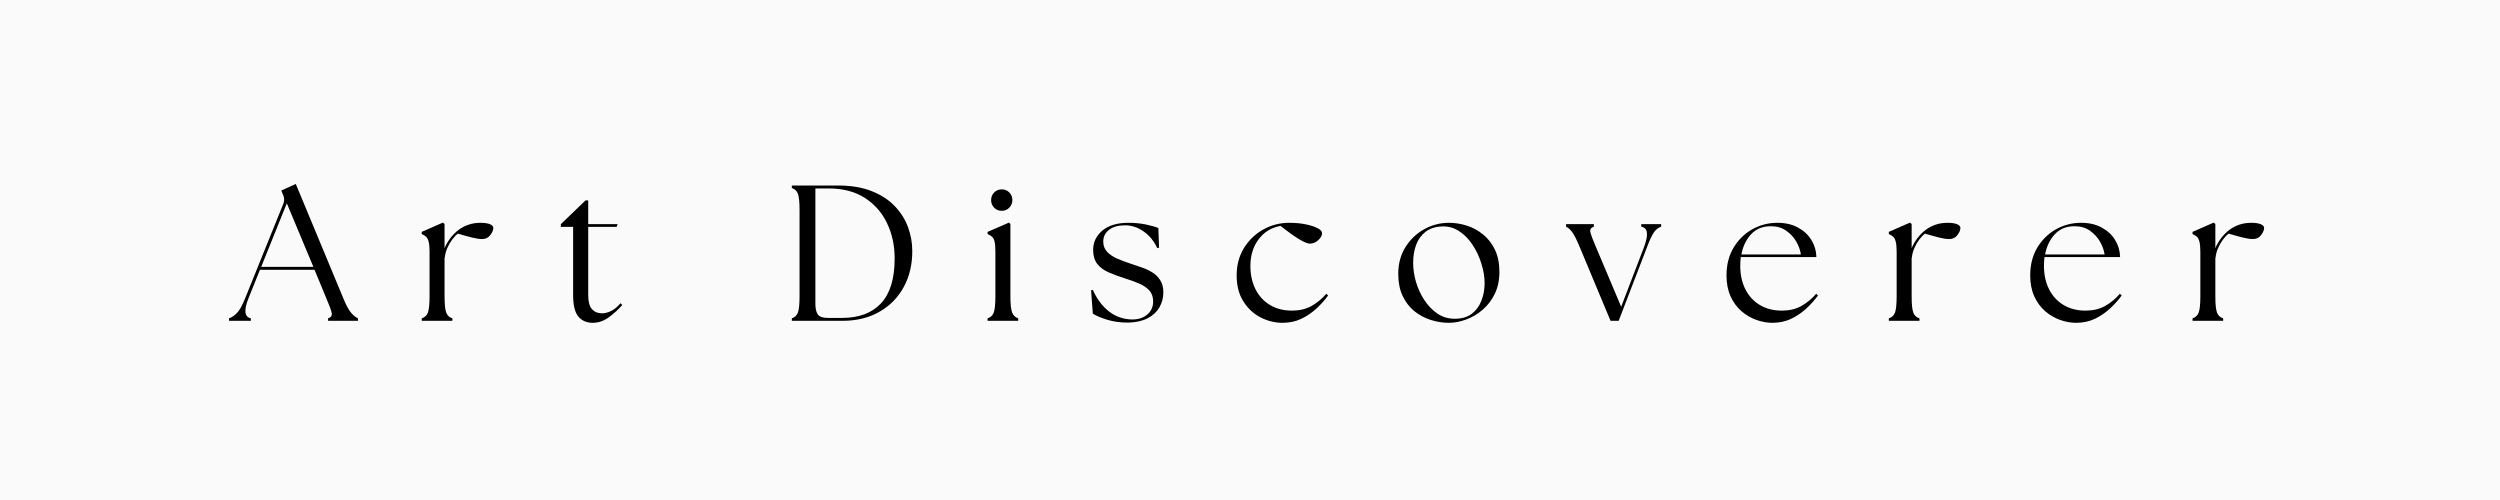 <svg version="1.0" preserveAspectRatio="xMidYMid meet" height="100" viewBox="0 0 375 75" zoomAndPan="magnify" width="500" xmlns:xlink="http://www.w3.org/1999/xlink" xmlns="http://www.w3.org/2000/svg"><defs><g></g></defs><rect fill-opacity="1" height="90" y="-7.5" fill="#ffffff" width="450" x="-37.5"></rect><rect fill-opacity="1" height="90" y="-7.5" fill="#fafafa" width="450" x="-37.5"></rect><g fill-opacity="1" fill="#000000"><g transform="translate(34.851, 48.124)"><g><path d="M -0.5 0 L -0.5 -0.375 C -0.094 -0.508 0.301 -0.773 0.688 -1.172 C 1.082 -1.566 1.5 -2.316 1.938 -3.422 L 7.656 -17.578 C 7.832 -18.035 7.812 -18.488 7.594 -18.938 L 7.344 -19.547 L 9.516 -20.531 L 16.641 -3.391 C 17.086 -2.305 17.488 -1.566 17.844 -1.172 C 18.207 -0.773 18.539 -0.508 18.844 -0.375 L 18.844 0 L 14.359 0 L 14.359 -0.375 C 14.797 -0.508 14.977 -0.773 14.906 -1.172 C 14.832 -1.566 14.562 -2.305 14.094 -3.391 L 12.328 -7.656 L 4.141 -7.656 L 2.438 -3.422 C 1.695 -1.586 1.812 -0.57 2.781 -0.375 L 2.781 0 Z M 4.328 -8.094 L 12.156 -8.094 L 8.172 -17.625 Z M 4.328 -8.094"></path></g></g></g><g fill-opacity="1" fill="#000000"><g transform="translate(62.34, 48.124)"><g><path d="M 0.922 0 L 0.922 -0.375 C 1.367 -0.508 1.676 -0.797 1.844 -1.234 C 2.008 -1.68 2.094 -2.5 2.094 -3.688 L 2.094 -10.359 C 2.094 -11.035 2.047 -11.539 1.953 -11.875 C 1.867 -12.219 1.742 -12.461 1.578 -12.609 C 1.41 -12.766 1.191 -12.898 0.922 -13.016 L 0.922 -13.344 L 4.094 -14.734 L 4.344 -14.531 L 4.344 -10.906 C 4.582 -11.469 4.891 -11.988 5.266 -12.469 C 5.641 -12.945 6.039 -13.344 6.469 -13.656 C 6.914 -13.988 7.406 -14.242 7.938 -14.422 C 8.469 -14.609 9.078 -14.703 9.766 -14.703 C 10.348 -14.703 10.805 -14.633 11.141 -14.5 C 11.484 -14.363 11.656 -14.172 11.656 -13.922 C 11.656 -13.609 11.504 -13.254 11.203 -12.859 C 10.91 -12.461 10.5 -12.266 9.969 -12.266 C 9.582 -12.266 9.094 -12.336 8.5 -12.484 C 7.914 -12.629 7.195 -12.828 6.344 -13.078 C 6.07 -12.879 5.785 -12.582 5.484 -12.188 C 5.191 -11.789 4.941 -11.352 4.734 -10.875 C 4.535 -10.395 4.414 -9.922 4.375 -9.453 L 4.344 -9.453 L 4.344 -3.688 C 4.344 -2.5 4.426 -1.68 4.594 -1.234 C 4.758 -0.797 5.066 -0.508 5.516 -0.375 L 5.516 0 Z M 0.922 0"></path></g></g></g><g fill-opacity="1" fill="#000000"><g transform="translate(83.421, 48.124)"><g><path d="M 5.484 0.297 C 4.578 0.297 3.859 -0.016 3.328 -0.641 C 2.805 -1.273 2.547 -2.348 2.547 -3.859 L 2.547 -14.094 L 0.703 -14.094 L 0.703 -14.5 L 4.406 -18.062 L 4.812 -18.062 L 4.812 -14.5 L 9.219 -14.5 L 9.078 -14.094 L 4.812 -14.094 L 4.812 -3.859 C 4.812 -2.867 5 -2.164 5.375 -1.75 C 5.75 -1.332 6.25 -1.125 6.875 -1.125 C 7.281 -1.125 7.723 -1.234 8.203 -1.453 C 8.691 -1.68 9.176 -2.078 9.656 -2.641 L 9.922 -2.375 C 9.297 -1.664 8.609 -1.039 7.859 -0.5 C 7.117 0.031 6.328 0.297 5.484 0.297 Z M 5.484 0.297"></path></g></g></g><g fill-opacity="1" fill="#000000"><g transform="translate(102.299, 48.124)"><g></g></g></g><g fill-opacity="1" fill="#000000"><g transform="translate(117.292, 48.124)"><g><path d="M 1.484 0 L 1.484 -0.375 C 1.922 -0.508 2.223 -0.797 2.391 -1.234 C 2.555 -1.68 2.641 -2.5 2.641 -3.688 L 2.641 -16.609 C 2.641 -17.816 2.555 -18.633 2.391 -19.062 C 2.223 -19.5 1.922 -19.785 1.484 -19.922 L 1.484 -20.297 L 8.406 -20.297 C 10.395 -20.297 12.094 -20.008 13.5 -19.438 C 14.914 -18.875 16.066 -18.117 16.953 -17.172 C 17.848 -16.223 18.504 -15.172 18.922 -14.016 C 19.336 -12.867 19.547 -11.707 19.547 -10.531 C 19.566 -8.5 19.145 -6.688 18.281 -5.094 C 17.426 -3.508 16.207 -2.266 14.625 -1.359 C 13.051 -0.453 11.203 0 9.078 0 Z M 5.016 -2.547 C 5.016 -1.867 5.129 -1.348 5.359 -0.984 C 5.598 -0.617 6.113 -0.438 6.906 -0.438 L 9.016 -0.438 C 11.547 -0.438 13.492 -1.164 14.859 -2.625 C 16.223 -4.082 16.906 -6.328 16.906 -9.359 C 16.906 -11.297 16.523 -13.055 15.766 -14.641 C 15.016 -16.223 13.906 -17.488 12.438 -18.438 C 10.969 -19.383 9.148 -19.859 6.984 -19.859 L 5.016 -19.859 Z M 5.016 -2.547"></path></g></g></g><g fill-opacity="1" fill="#000000"><g transform="translate(147.216, 48.124)"><g><path d="M 0.922 0 L 0.922 -0.375 C 1.367 -0.508 1.676 -0.797 1.844 -1.234 C 2.008 -1.68 2.094 -2.5 2.094 -3.688 L 2.094 -10.359 C 2.094 -11.035 2.051 -11.539 1.969 -11.875 C 1.895 -12.219 1.77 -12.461 1.594 -12.609 C 1.414 -12.766 1.191 -12.898 0.922 -13.016 L 0.922 -13.344 L 4.125 -14.734 L 4.344 -14.531 L 4.344 -3.688 C 4.344 -2.5 4.43 -1.68 4.609 -1.234 C 4.785 -0.797 5.086 -0.508 5.516 -0.375 L 5.516 0 Z M 1.453 -18.094 C 1.453 -18.562 1.602 -18.945 1.906 -19.25 C 2.219 -19.562 2.598 -19.719 3.047 -19.719 C 3.504 -19.719 3.883 -19.562 4.188 -19.25 C 4.488 -18.945 4.641 -18.562 4.641 -18.094 C 4.641 -17.664 4.484 -17.289 4.172 -16.969 C 3.867 -16.656 3.492 -16.5 3.047 -16.5 C 2.598 -16.5 2.219 -16.656 1.906 -16.969 C 1.602 -17.289 1.453 -17.664 1.453 -18.094 Z M 1.453 -18.094"></path></g></g></g><g fill-opacity="1" fill="#000000"><g transform="translate(162.644, 48.124)"><g><path d="M 6.547 0.266 C 5.391 0.266 4.344 0.117 3.406 -0.172 C 2.469 -0.461 1.758 -0.766 1.281 -1.078 L 1.016 -4.578 L 1.281 -4.641 C 1.895 -3.266 2.703 -2.188 3.703 -1.406 C 4.711 -0.625 5.875 -0.223 7.188 -0.203 C 8.102 -0.203 8.852 -0.445 9.438 -0.938 C 10.031 -1.438 10.328 -2.094 10.328 -2.906 C 10.328 -3.594 10.129 -4.148 9.734 -4.578 C 9.336 -5.004 8.812 -5.352 8.156 -5.625 C 7.508 -5.895 6.812 -6.145 6.062 -6.375 C 5.156 -6.664 4.344 -6.969 3.625 -7.281 C 2.906 -7.602 2.344 -8.023 1.938 -8.547 C 1.531 -9.078 1.328 -9.773 1.328 -10.641 C 1.328 -11.785 1.785 -12.75 2.703 -13.531 C 3.629 -14.312 4.93 -14.703 6.609 -14.703 C 7.555 -14.703 8.43 -14.617 9.234 -14.453 C 10.035 -14.285 10.66 -14.109 11.109 -13.922 L 11.219 -10.969 L 10.938 -10.906 C 10.469 -11.945 9.797 -12.773 8.922 -13.391 C 8.055 -14.016 7.113 -14.328 6.094 -14.328 C 5.102 -14.328 4.312 -14.102 3.719 -13.656 C 3.133 -13.207 2.844 -12.617 2.844 -11.891 C 2.844 -11.285 3.031 -10.781 3.406 -10.375 C 3.781 -9.969 4.281 -9.625 4.906 -9.344 C 5.539 -9.07 6.234 -8.812 6.984 -8.562 C 7.547 -8.383 8.113 -8.191 8.688 -7.984 C 9.258 -7.785 9.781 -7.535 10.25 -7.234 C 10.727 -6.93 11.113 -6.539 11.406 -6.062 C 11.707 -5.594 11.859 -4.992 11.859 -4.266 C 11.859 -3.453 11.66 -2.703 11.266 -2.016 C 10.867 -1.328 10.273 -0.781 9.484 -0.375 C 8.691 0.031 7.711 0.242 6.547 0.266 Z M 6.547 0.266"></path></g></g></g><g fill-opacity="1" fill="#000000"><g transform="translate(184.451, 48.124)"><g><path d="M 7.922 0.297 C 6.797 0.297 5.707 0.031 4.656 -0.5 C 3.602 -1.039 2.738 -1.844 2.062 -2.906 C 1.383 -3.969 1.047 -5.27 1.047 -6.812 C 1.047 -8.344 1.406 -9.703 2.125 -10.891 C 2.852 -12.078 3.816 -13.008 5.016 -13.688 C 6.211 -14.363 7.52 -14.703 8.938 -14.703 C 9.863 -14.703 10.695 -14.625 11.438 -14.469 C 12.188 -14.312 12.773 -14.117 13.203 -13.891 C 13.641 -13.66 13.859 -13.41 13.859 -13.141 C 13.859 -12.805 13.672 -12.461 13.297 -12.109 C 12.922 -11.754 12.5 -11.578 12.031 -11.578 C 11.352 -11.578 9.883 -12.461 7.625 -14.234 C 6.27 -14.004 5.176 -13.336 4.344 -12.234 C 3.52 -11.129 3.109 -9.797 3.109 -8.234 C 3.109 -6.922 3.363 -5.754 3.875 -4.734 C 4.383 -3.723 5.109 -2.938 6.047 -2.375 C 6.984 -1.812 8.082 -1.531 9.344 -1.531 C 10.457 -1.531 11.43 -1.758 12.266 -2.219 C 13.098 -2.688 13.844 -3.301 14.5 -4.062 L 14.766 -3.797 C 14.273 -3.117 13.691 -2.469 13.016 -1.844 C 12.336 -1.219 11.578 -0.703 10.734 -0.297 C 9.898 0.098 8.961 0.297 7.922 0.297 Z M 7.922 0.297"></path></g></g></g><g fill-opacity="1" fill="#000000"><g transform="translate(208.692, 48.124)"><g><path d="M 8.641 0.297 C 7.711 0.297 6.797 0.148 5.891 -0.141 C 4.992 -0.43 4.176 -0.875 3.438 -1.469 C 2.707 -2.07 2.125 -2.836 1.688 -3.766 C 1.258 -4.691 1.047 -5.785 1.047 -7.047 C 1.047 -8.555 1.398 -9.883 2.109 -11.031 C 2.828 -12.188 3.766 -13.086 4.922 -13.734 C 6.086 -14.379 7.328 -14.703 8.641 -14.703 C 9.547 -14.703 10.441 -14.562 11.328 -14.281 C 12.223 -14 13.035 -13.555 13.766 -12.953 C 14.504 -12.359 15.098 -11.598 15.547 -10.672 C 15.992 -9.742 16.219 -8.633 16.219 -7.344 C 16.219 -6.102 15.988 -5.008 15.531 -4.062 C 15.07 -3.113 14.469 -2.316 13.719 -1.672 C 12.969 -1.023 12.145 -0.535 11.25 -0.203 C 10.363 0.129 9.492 0.297 8.641 0.297 Z M 3.281 -8.703 C 3.281 -7.773 3.422 -6.82 3.703 -5.844 C 3.992 -4.863 4.41 -3.957 4.953 -3.125 C 5.492 -2.301 6.145 -1.625 6.906 -1.094 C 7.676 -0.57 8.547 -0.312 9.516 -0.312 C 10.555 -0.312 11.406 -0.555 12.062 -1.047 C 12.719 -1.547 13.203 -2.203 13.516 -3.016 C 13.836 -3.828 14 -4.695 14 -5.625 C 14 -6.551 13.844 -7.52 13.531 -8.531 C 13.227 -9.551 12.789 -10.492 12.219 -11.359 C 11.656 -12.234 10.973 -12.93 10.172 -13.453 C 9.379 -13.973 8.508 -14.207 7.562 -14.156 C 6.582 -14.113 5.77 -13.844 5.125 -13.344 C 4.488 -12.844 4.02 -12.188 3.719 -11.375 C 3.426 -10.562 3.281 -9.672 3.281 -8.703 Z M 3.281 -8.703"></path></g></g></g><g fill-opacity="1" fill="#000000"><g transform="translate(235.05, 48.124)"><g><path d="M 1.891 -11.109 C 1.441 -12.191 1.066 -12.93 0.766 -13.328 C 0.461 -13.723 0.16 -13.988 -0.141 -14.125 L -0.141 -14.5 L 4.031 -14.5 L 4.031 -14.125 C 3.602 -13.988 3.426 -13.723 3.5 -13.328 C 3.582 -12.93 3.859 -12.191 4.328 -11.109 L 8.125 -2.109 L 11.547 -11.047 C 11.91 -12.016 12.055 -12.742 11.984 -13.234 C 11.922 -13.734 11.641 -14.031 11.141 -14.125 L 11.141 -14.5 L 14.125 -14.5 L 14.125 -14.125 C 13.719 -13.988 13.367 -13.723 13.078 -13.328 C 12.785 -12.93 12.426 -12.172 12 -11.047 L 7.75 0 L 6.531 0 Z M 1.891 -11.109"></path></g></g></g><g fill-opacity="1" fill="#000000"><g transform="translate(257.929, 48.124)"><g><path d="M 7.922 0.297 C 7.129 0.297 6.328 0.148 5.516 -0.141 C 4.703 -0.43 3.957 -0.867 3.281 -1.453 C 2.602 -2.047 2.062 -2.785 1.656 -3.672 C 1.25 -4.566 1.047 -5.613 1.047 -6.812 C 1.047 -8.395 1.395 -9.773 2.094 -10.953 C 2.801 -12.141 3.734 -13.062 4.891 -13.719 C 6.055 -14.375 7.316 -14.703 8.672 -14.703 C 9.891 -14.703 10.926 -14.461 11.781 -13.984 C 12.645 -13.516 13.312 -12.895 13.781 -12.125 C 14.258 -11.352 14.508 -10.5 14.531 -9.562 L 3.188 -9.562 C 3.133 -9.145 3.109 -8.703 3.109 -8.234 C 3.109 -6.922 3.363 -5.754 3.875 -4.734 C 4.383 -3.723 5.109 -2.938 6.047 -2.375 C 6.984 -1.812 8.082 -1.531 9.344 -1.531 C 10.457 -1.531 11.43 -1.758 12.266 -2.219 C 13.098 -2.688 13.844 -3.301 14.5 -4.062 L 14.766 -3.797 C 14.273 -3.117 13.691 -2.469 13.016 -1.844 C 12.336 -1.219 11.578 -0.703 10.734 -0.297 C 9.898 0.098 8.961 0.297 7.922 0.297 Z M 3.281 -9.953 L 12.203 -9.953 C 12.109 -10.609 11.875 -11.258 11.5 -11.906 C 11.125 -12.551 10.617 -13.094 9.984 -13.531 C 9.359 -13.969 8.602 -14.188 7.719 -14.188 C 6.477 -14.195 5.484 -13.797 4.734 -12.984 C 3.992 -12.18 3.508 -11.172 3.281 -9.953 Z M 3.281 -9.953"></path></g></g></g><g fill-opacity="1" fill="#000000"><g transform="translate(282.403, 48.124)"><g><path d="M 0.922 0 L 0.922 -0.375 C 1.367 -0.508 1.676 -0.797 1.844 -1.234 C 2.008 -1.68 2.094 -2.5 2.094 -3.688 L 2.094 -10.359 C 2.094 -11.035 2.047 -11.539 1.953 -11.875 C 1.867 -12.219 1.742 -12.461 1.578 -12.609 C 1.41 -12.766 1.191 -12.898 0.922 -13.016 L 0.922 -13.344 L 4.094 -14.734 L 4.344 -14.531 L 4.344 -10.906 C 4.582 -11.469 4.891 -11.988 5.266 -12.469 C 5.641 -12.945 6.039 -13.344 6.469 -13.656 C 6.914 -13.988 7.406 -14.242 7.938 -14.422 C 8.469 -14.609 9.078 -14.703 9.766 -14.703 C 10.348 -14.703 10.805 -14.633 11.141 -14.5 C 11.484 -14.363 11.656 -14.172 11.656 -13.922 C 11.656 -13.609 11.504 -13.254 11.203 -12.859 C 10.91 -12.461 10.5 -12.266 9.969 -12.266 C 9.582 -12.266 9.094 -12.336 8.5 -12.484 C 7.914 -12.629 7.195 -12.828 6.344 -13.078 C 6.07 -12.879 5.785 -12.582 5.484 -12.188 C 5.191 -11.789 4.941 -11.352 4.734 -10.875 C 4.535 -10.395 4.414 -9.922 4.375 -9.453 L 4.344 -9.453 L 4.344 -3.688 C 4.344 -2.5 4.426 -1.68 4.594 -1.234 C 4.758 -0.797 5.066 -0.508 5.516 -0.375 L 5.516 0 Z M 0.922 0"></path></g></g></g><g fill-opacity="1" fill="#000000"><g transform="translate(303.485, 48.124)"><g><path d="M 7.922 0.297 C 7.129 0.297 6.328 0.148 5.516 -0.141 C 4.703 -0.43 3.957 -0.867 3.281 -1.453 C 2.602 -2.047 2.062 -2.785 1.656 -3.672 C 1.25 -4.566 1.047 -5.613 1.047 -6.812 C 1.047 -8.395 1.395 -9.773 2.094 -10.953 C 2.801 -12.141 3.734 -13.062 4.891 -13.719 C 6.055 -14.375 7.316 -14.703 8.672 -14.703 C 9.891 -14.703 10.926 -14.461 11.781 -13.984 C 12.645 -13.516 13.312 -12.895 13.781 -12.125 C 14.258 -11.352 14.508 -10.5 14.531 -9.562 L 3.188 -9.562 C 3.133 -9.145 3.109 -8.703 3.109 -8.234 C 3.109 -6.922 3.363 -5.754 3.875 -4.734 C 4.383 -3.723 5.109 -2.938 6.047 -2.375 C 6.984 -1.812 8.082 -1.531 9.344 -1.531 C 10.457 -1.531 11.43 -1.758 12.266 -2.219 C 13.098 -2.688 13.844 -3.301 14.5 -4.062 L 14.766 -3.797 C 14.273 -3.117 13.691 -2.469 13.016 -1.844 C 12.336 -1.219 11.578 -0.703 10.734 -0.297 C 9.898 0.098 8.961 0.297 7.922 0.297 Z M 3.281 -9.953 L 12.203 -9.953 C 12.109 -10.609 11.875 -11.258 11.5 -11.906 C 11.125 -12.551 10.617 -13.094 9.984 -13.531 C 9.359 -13.969 8.602 -14.188 7.719 -14.188 C 6.477 -14.195 5.484 -13.797 4.734 -12.984 C 3.992 -12.18 3.508 -11.172 3.281 -9.953 Z M 3.281 -9.953"></path></g></g></g><g fill-opacity="1" fill="#000000"><g transform="translate(327.958, 48.124)"><g><path d="M 0.922 0 L 0.922 -0.375 C 1.367 -0.508 1.676 -0.797 1.844 -1.234 C 2.008 -1.68 2.094 -2.5 2.094 -3.688 L 2.094 -10.359 C 2.094 -11.035 2.047 -11.539 1.953 -11.875 C 1.867 -12.219 1.742 -12.461 1.578 -12.609 C 1.41 -12.766 1.191 -12.898 0.922 -13.016 L 0.922 -13.344 L 4.094 -14.734 L 4.344 -14.531 L 4.344 -10.906 C 4.582 -11.469 4.891 -11.988 5.266 -12.469 C 5.641 -12.945 6.039 -13.344 6.469 -13.656 C 6.914 -13.988 7.406 -14.242 7.938 -14.422 C 8.469 -14.609 9.078 -14.703 9.766 -14.703 C 10.348 -14.703 10.805 -14.633 11.141 -14.5 C 11.484 -14.363 11.656 -14.172 11.656 -13.922 C 11.656 -13.609 11.504 -13.254 11.203 -12.859 C 10.91 -12.461 10.5 -12.266 9.969 -12.266 C 9.582 -12.266 9.094 -12.336 8.5 -12.484 C 7.914 -12.629 7.195 -12.828 6.344 -13.078 C 6.07 -12.879 5.785 -12.582 5.484 -12.188 C 5.191 -11.789 4.941 -11.352 4.734 -10.875 C 4.535 -10.395 4.414 -9.922 4.375 -9.453 L 4.344 -9.453 L 4.344 -3.688 C 4.344 -2.5 4.426 -1.68 4.594 -1.234 C 4.758 -0.797 5.066 -0.508 5.516 -0.375 L 5.516 0 Z M 0.922 0"></path></g></g></g></svg>